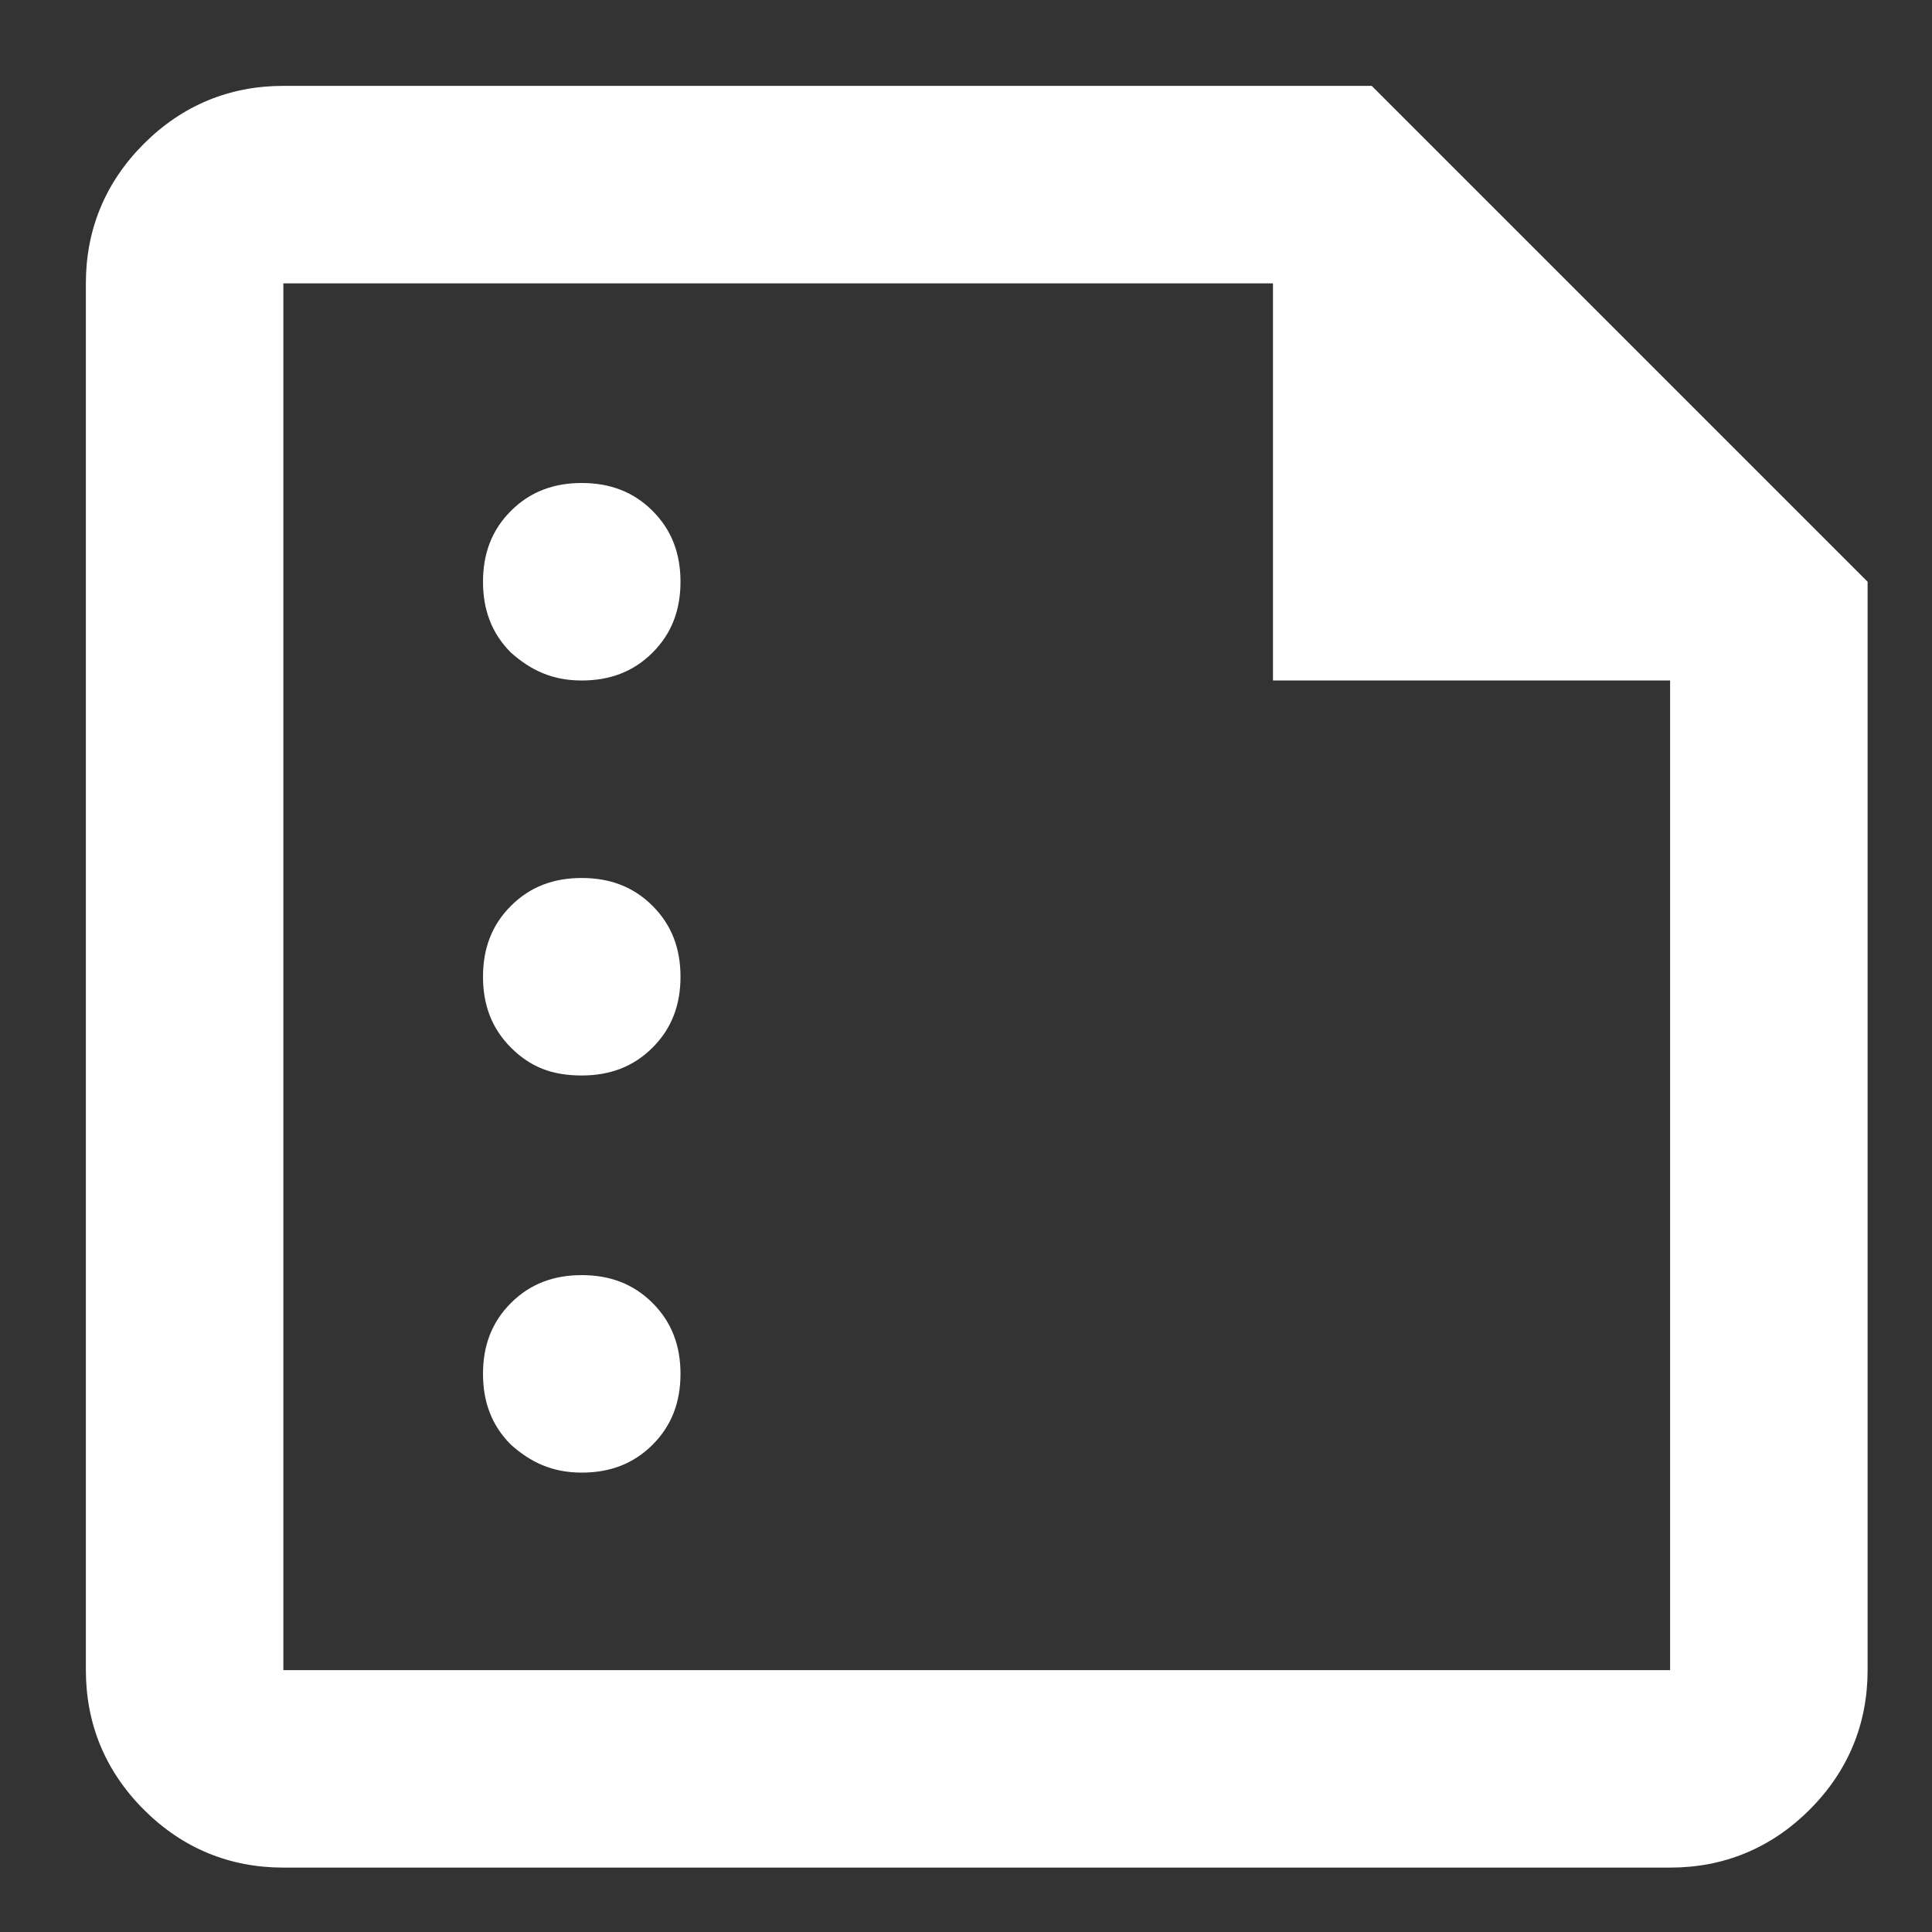 <?xml version="1.0" encoding="utf-8"?>
<svg xmlns="http://www.w3.org/2000/svg" xmlns:xlink="http://www.w3.org/1999/xlink" version="1.1" id="Ebene_1" x="0px" y="0px" viewBox="0 0 90 90" style="enable-background:new 0 0 90 90;" xml:space="preserve" width="90" height="90">
<rect x="0" y="0" width="90" height="90" fill="#333333" stroke="none"/>
<style type="text/css">
	.st0{fill:#FFFFFF;}
</style>
<path class="st0" d="M27.1,31.7c1.3,0,2.4-0.4,3.3-1.3c0.9-0.9,1.3-2,1.3-3.3s-0.4-2.4-1.3-3.3c-0.9-0.9-2-1.3-3.3-1.3  s-2.4,0.4-3.3,1.3c-0.9,0.9-1.3,2-1.3,3.3s0.4,2.4,1.3,3.3C24.7,31.2,25.7,31.7,27.1,31.7z M27.1,50.1c1.3,0,2.4-0.4,3.3-1.3  c0.9-0.9,1.3-2,1.3-3.3s-0.4-2.4-1.3-3.3c-0.9-0.9-2-1.3-3.3-1.3s-2.4,0.4-3.3,1.3c-0.9,0.9-1.3,2-1.3,3.3s0.4,2.4,1.3,3.3  C24.7,49.7,25.7,50.1,27.1,50.1z M27.1,68.6c1.3,0,2.4-0.4,3.3-1.3c0.9-0.9,1.3-2,1.3-3.3c0-1.3-0.4-2.4-1.3-3.3  c-0.9-0.9-2-1.3-3.3-1.3s-2.4,0.4-3.3,1.3c-0.9,0.9-1.3,2-1.3,3.3c0,1.3,0.4,2.4,1.3,3.3C24.7,68.1,25.7,68.6,27.1,68.6z M13.2,87  c-2.5,0-4.7-0.9-6.5-2.7c-1.8-1.8-2.7-4-2.7-6.5V13.2c0-2.5,0.9-4.7,2.7-6.5s4-2.7,6.5-2.7h50.7L87,27.1v50.7c0,2.5-0.9,4.7-2.7,6.5  c-1.8,1.8-4,2.7-6.5,2.7H13.2z M13.2,77.8h64.6V31.7H59.3V13.2H13.2V77.8z M13.2,13.2v18.4V13.2v64.6V13.2z"/>
</svg>

